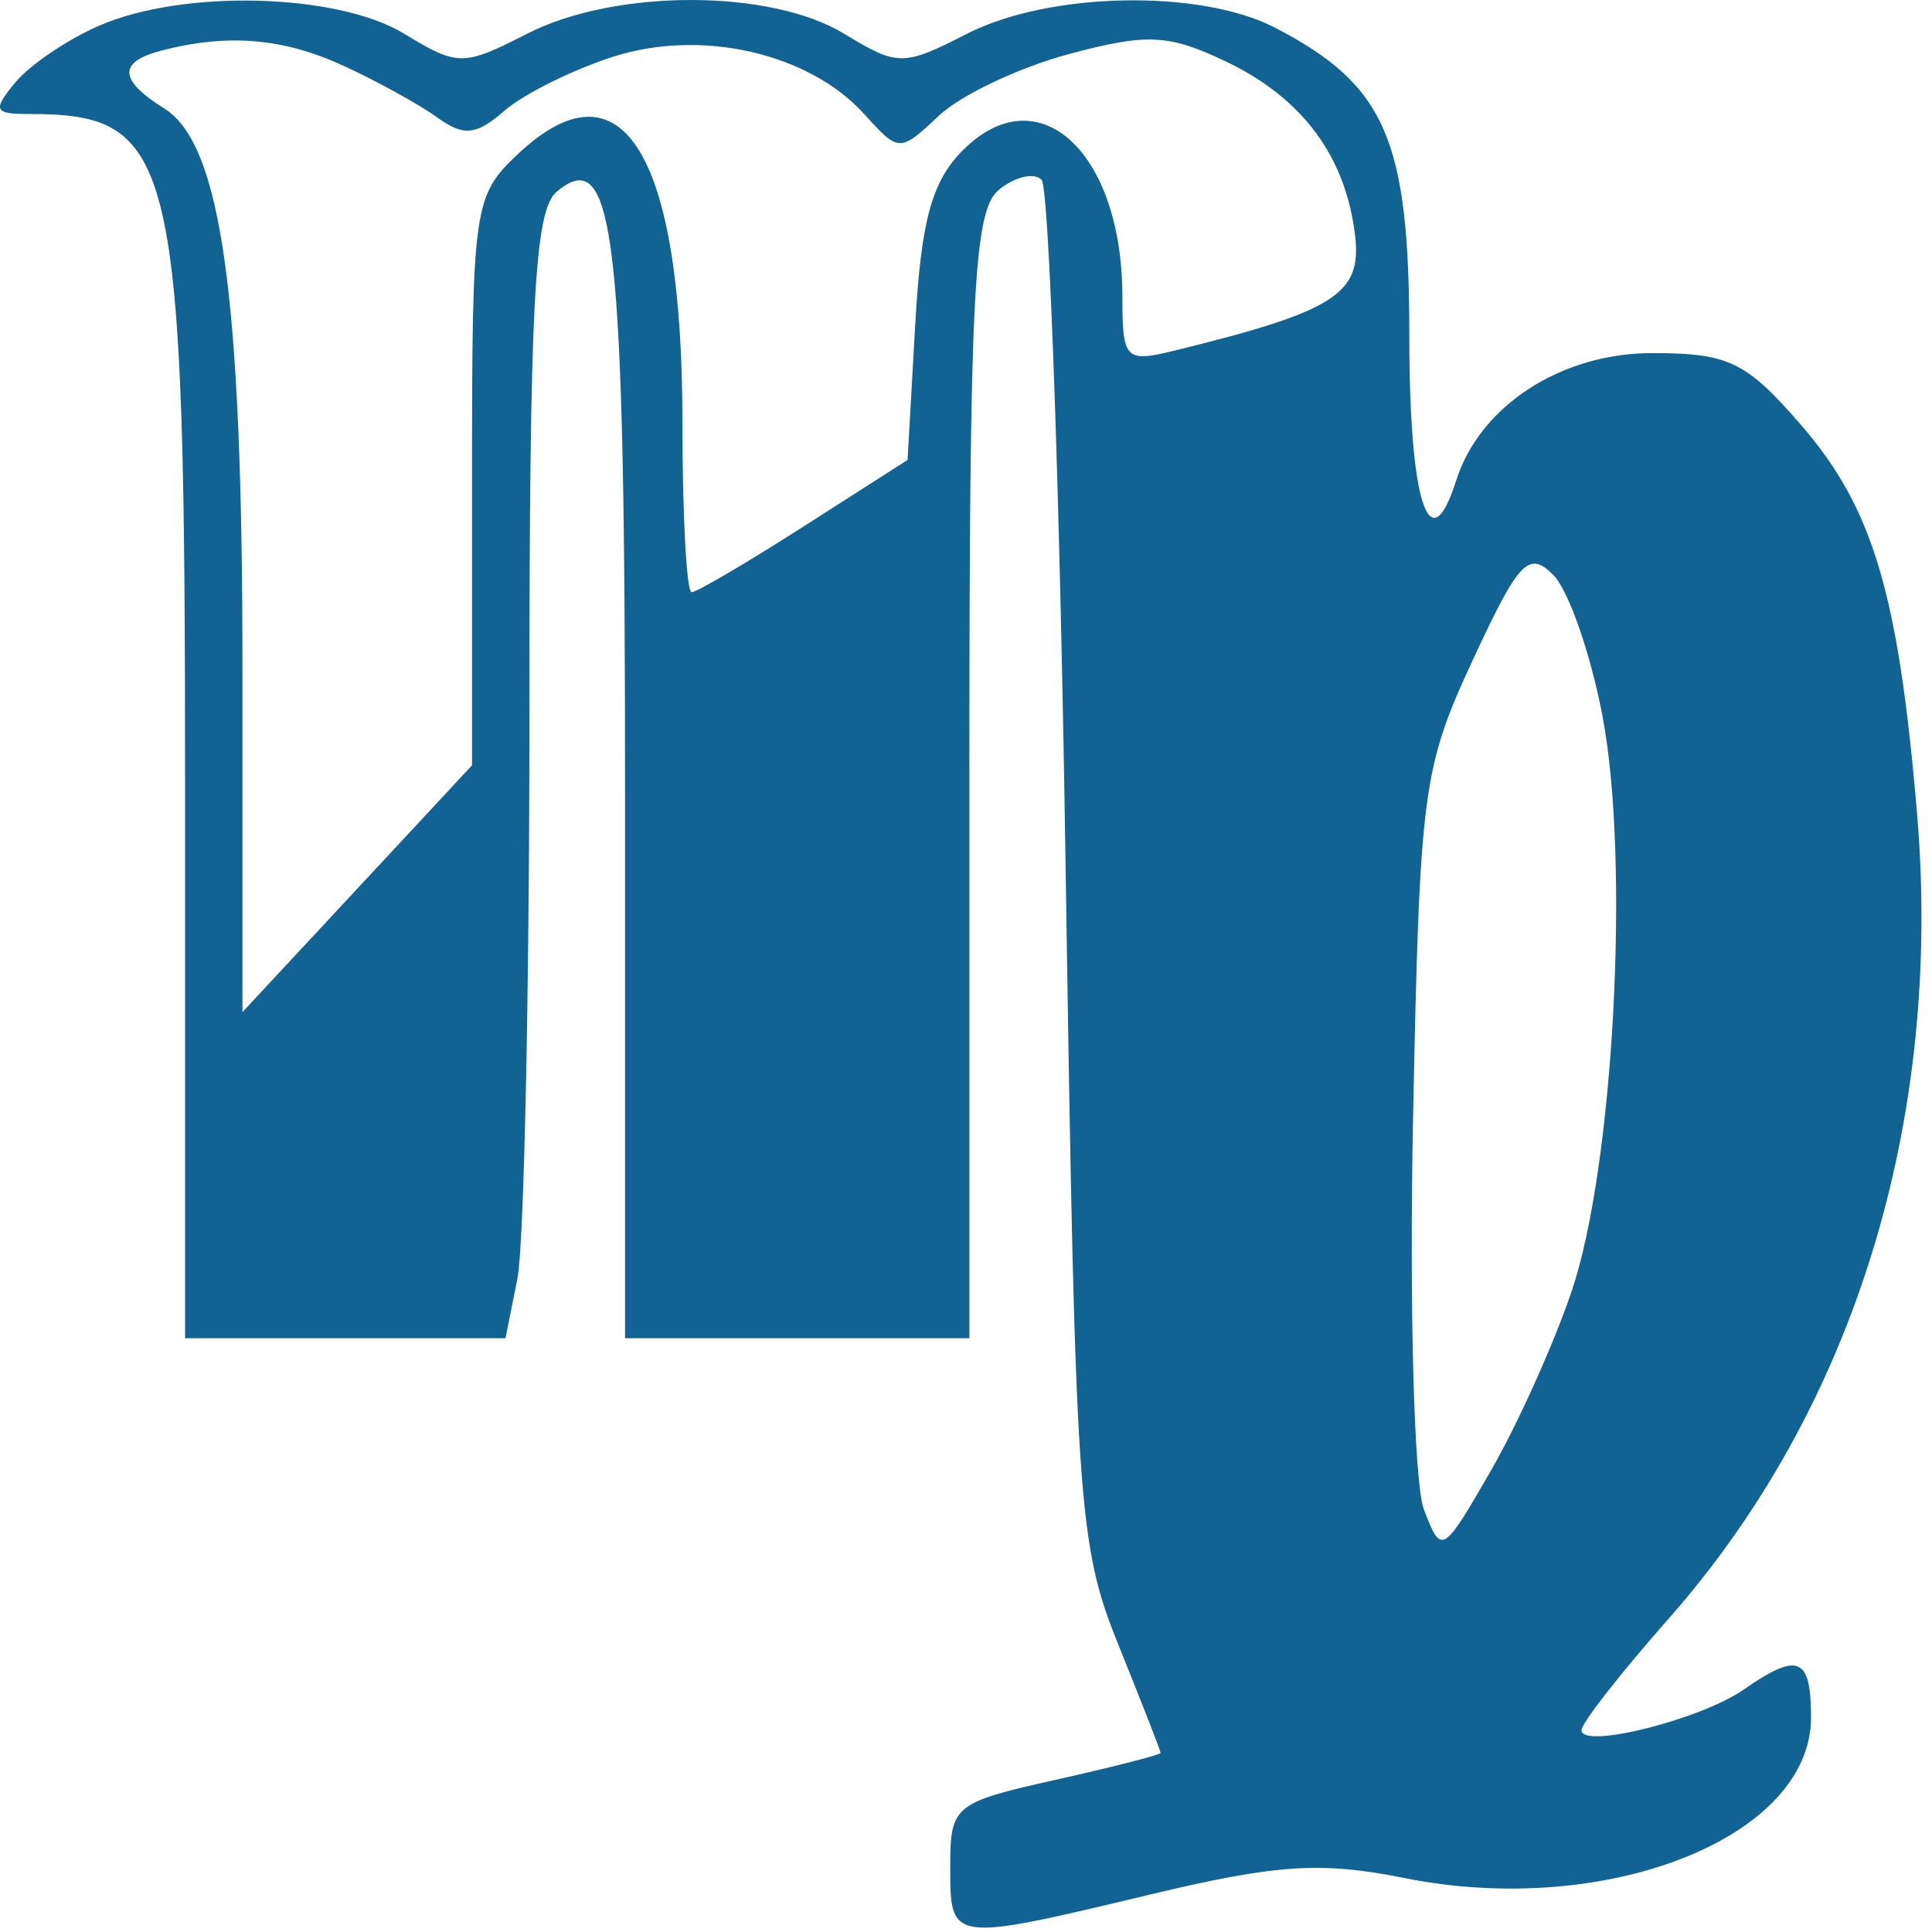 <?xml version="1.0" encoding="UTF-8"?> <svg xmlns="http://www.w3.org/2000/svg" width="101" height="101" viewBox="0 0 101 101" fill="none"> <path fill-rule="evenodd" clip-rule="evenodd" d="M5.176 1.345C3.525 2.064 1.558 3.396 0.803 4.306C-0.397 5.752 -0.313 5.959 1.472 5.959C9.205 5.959 9.676 7.995 9.676 41.409V69.959H18.051H26.426L27.051 66.834C27.395 65.115 27.676 51.895 27.676 37.456C27.676 15.91 27.932 10.991 29.106 10.017C32.142 7.497 32.676 12.189 32.676 41.393V69.959H41.676H50.676V40.581C50.676 15.481 50.898 11.02 52.2 9.939C53.038 9.243 54.051 9 54.45 9.398C54.849 9.796 55.415 25.947 55.707 45.29C56.21 78.629 56.353 80.745 58.456 85.959C59.677 88.984 60.675 91.539 60.675 91.637C60.676 91.735 58.201 92.369 55.176 93.046C49.852 94.238 49.676 94.384 49.676 97.618C49.676 101.548 49.658 101.546 60.163 99.032C66.753 97.455 69.07 97.306 73.413 98.178C83.965 100.297 94.676 96.069 94.676 89.785C94.676 86.615 94.01 86.341 91.149 88.331C88.894 89.9 82.676 91.454 82.676 90.45C82.676 90.082 84.726 87.459 87.231 84.62C96.943 73.616 101.578 58.577 100.216 42.494C99.246 31.038 97.913 26.567 94.182 22.25C91.287 18.901 90.376 18.459 86.371 18.459C81.609 18.459 77.363 21.218 76.126 25.117C74.731 29.511 73.676 26.27 73.676 17.594C73.676 7.278 72.439 4.439 66.637 1.439C62.735 -0.579 54.853 -0.425 50.582 1.752C47.203 3.475 46.948 3.475 44.12 1.758C40.266 -0.583 32.168 -0.586 27.582 1.752C24.203 3.475 23.948 3.475 21.12 1.758C17.63 -0.362 9.57 -0.57 5.176 1.345ZM17.958 3.439C19.728 4.253 21.937 5.471 22.867 6.147C24.235 7.14 24.905 7.072 26.367 5.793C27.362 4.924 29.921 3.651 32.054 2.966C36.664 1.484 42.29 2.77 45.182 5.966C47 7.975 47.03 7.975 49.095 6.037C50.24 4.962 53.3 3.516 55.896 2.822C59.976 1.731 61.088 1.785 64.097 3.22C68.097 5.127 70.37 8.204 70.845 12.355C71.19 15.372 69.758 16.279 61.426 18.323C58.825 18.961 58.676 18.81 58.676 15.525C58.676 7.944 54.288 3.903 50.341 7.849C48.71 9.481 48.153 11.519 47.844 16.997L47.445 24.045L42.041 27.502C39.069 29.403 36.421 30.959 36.157 30.959C35.892 30.959 35.676 26.976 35.676 22.108C35.676 8.073 32.535 2.925 27.091 8.039C24.748 10.24 24.676 10.75 24.676 25.159V40.009L18.676 46.459L12.676 52.909V34.983C12.676 15.434 11.573 7.536 8.582 5.668C6.21 4.187 6.161 3.24 8.426 2.648C11.889 1.743 14.796 1.985 17.958 3.439ZM83.784 37.488C85.213 45.101 84.363 60.963 82.176 67.459C81.251 70.209 79.339 74.459 77.929 76.903C75.413 81.263 75.346 81.301 74.436 78.903C73.926 77.559 73.672 68.359 73.871 58.459C74.217 41.314 74.365 40.177 76.984 34.524C79.399 29.314 79.913 28.768 81.198 30.053C82.003 30.858 83.167 34.204 83.784 37.488Z" fill="#116393"></path> </svg> 